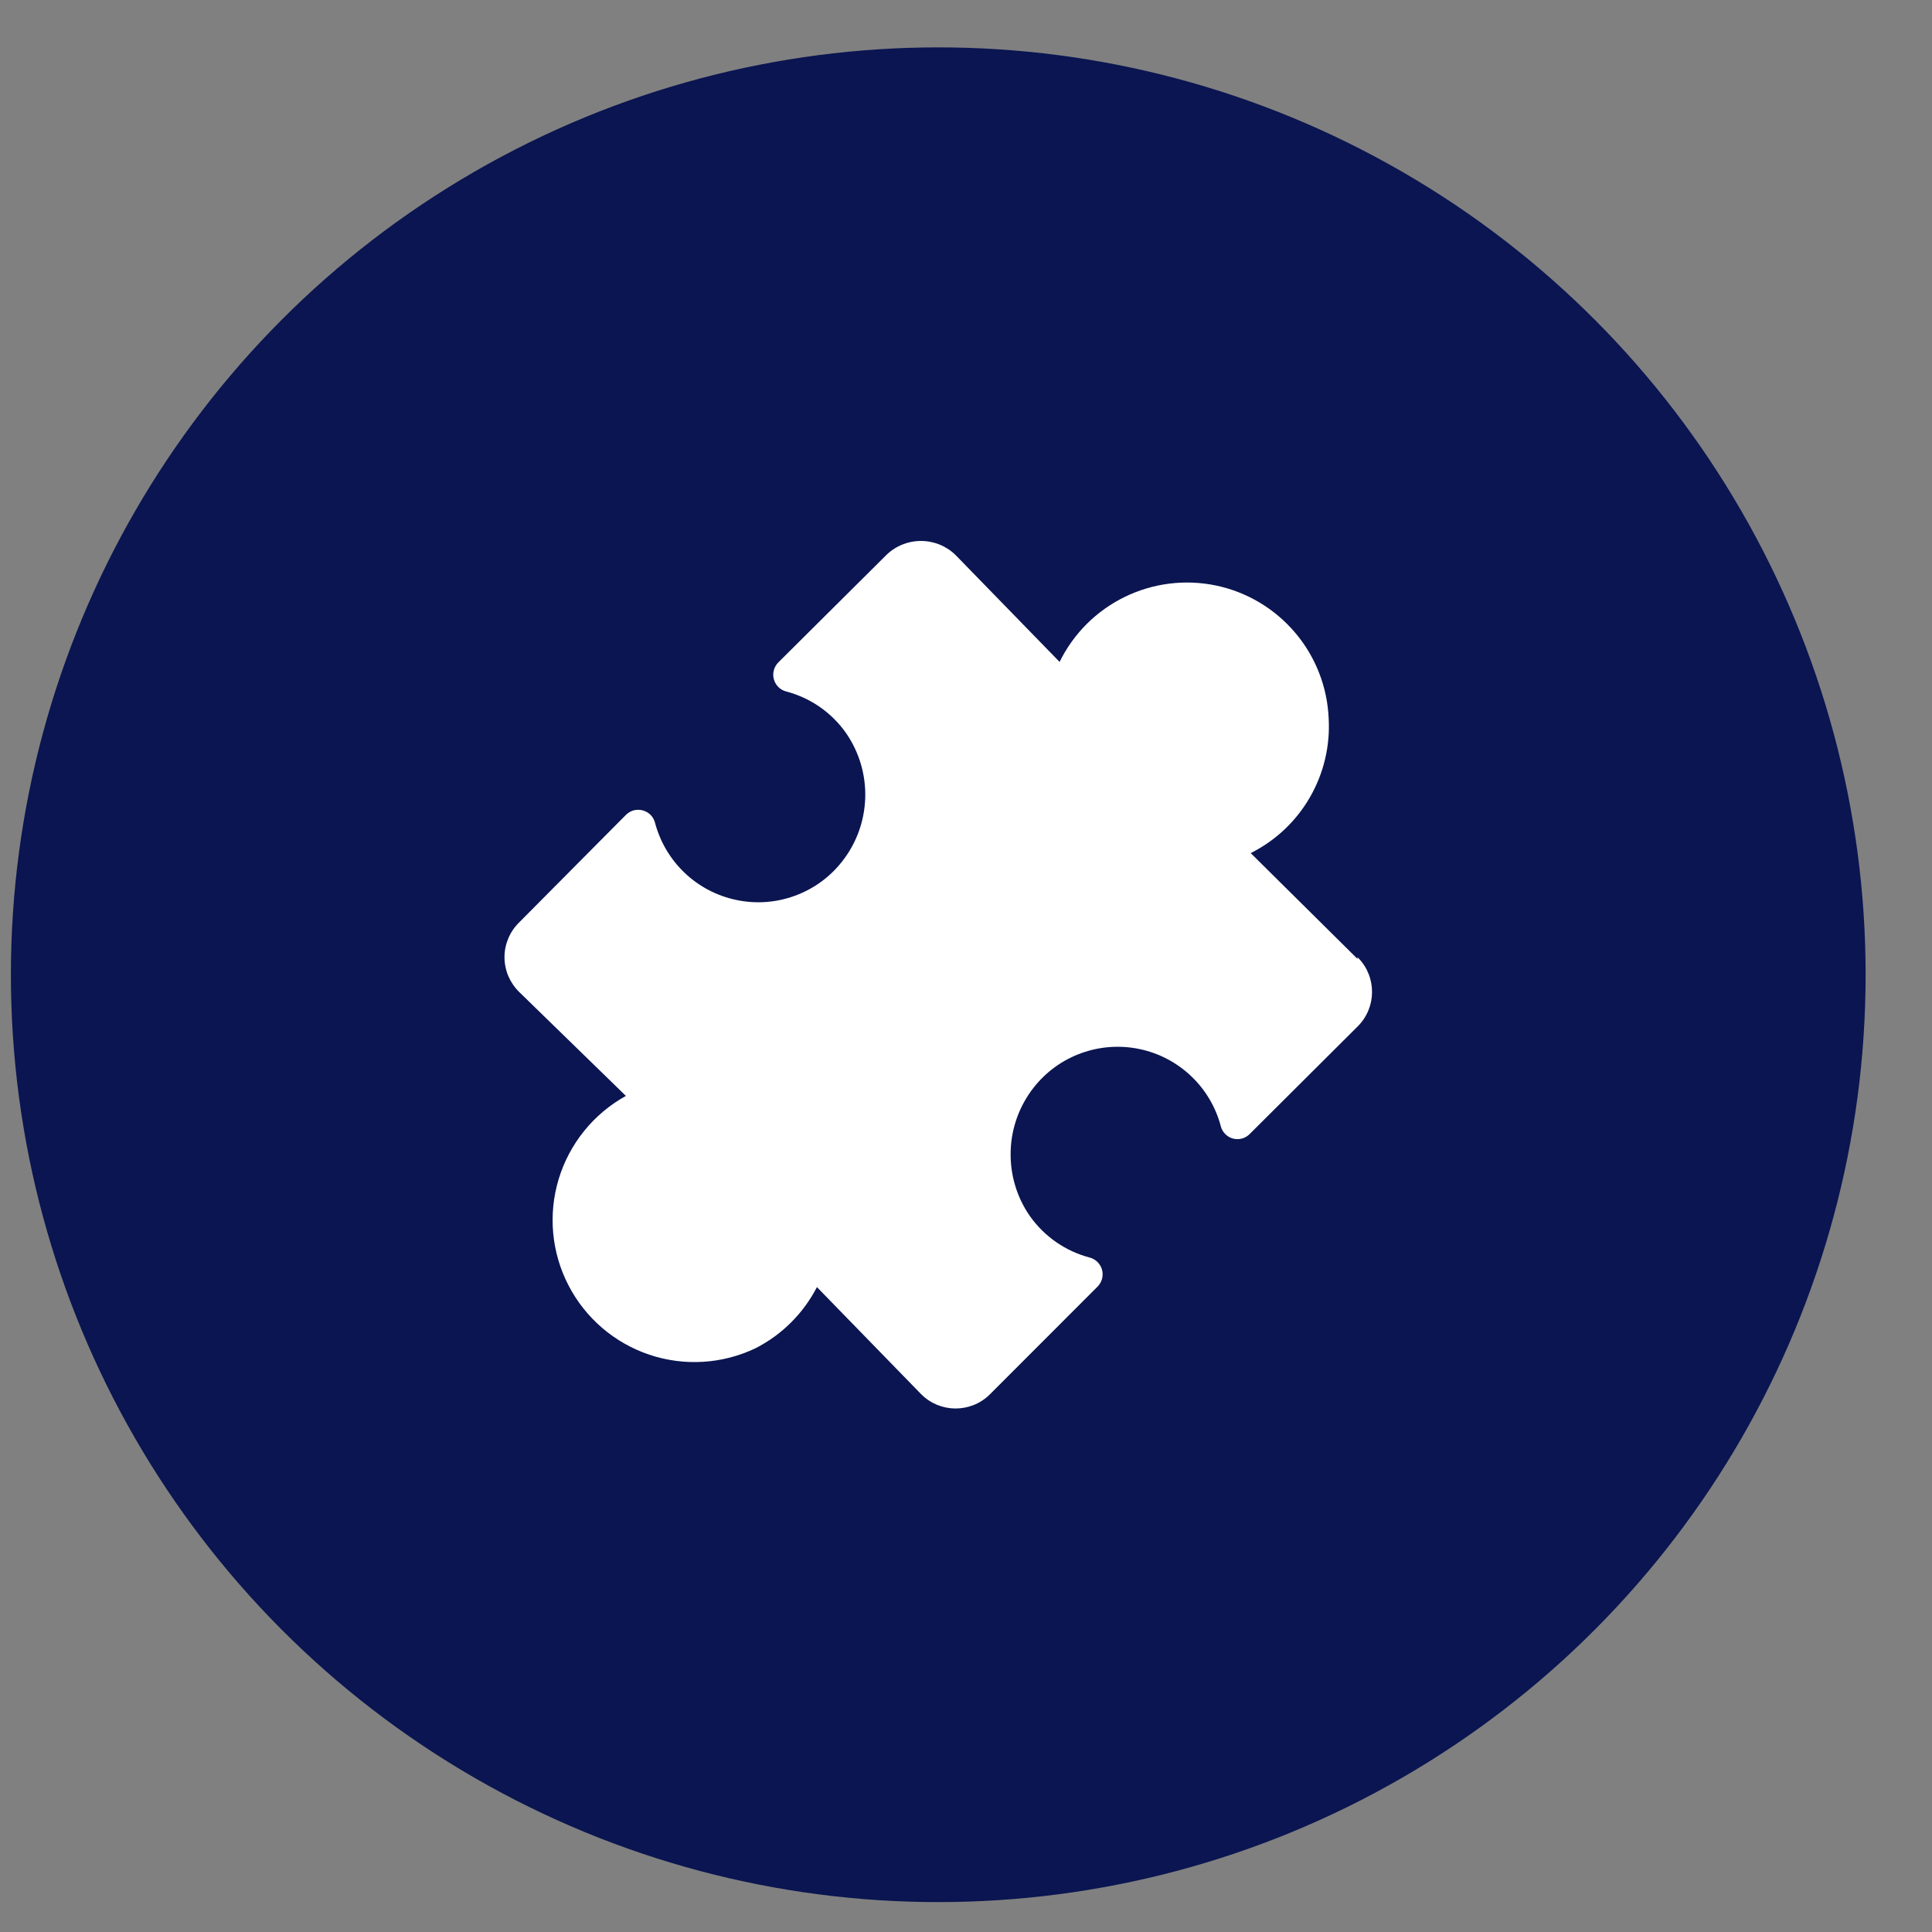 <svg width="25" height="25" viewBox="0 0 25 25" fill="none" xmlns="http://www.w3.org/2000/svg">
<rect x="0" y="0" width="25" height="25" fill="#808080" stroke="none"/>
<circle cx="12.141" cy="12.613" r="12" fill="#0A1551"/>
<g clip-path="url(#clip0_237_302)">
<path d="M17.566 12.408L16.184 11.039C16.504 10.879 16.77 10.629 16.949 10.319C17.128 10.01 17.213 9.655 17.193 9.298C17.176 8.89 17.024 8.499 16.76 8.188C16.496 7.876 16.136 7.661 15.737 7.577C15.337 7.493 14.921 7.545 14.554 7.724C14.187 7.903 13.891 8.199 13.711 8.565L12.366 7.183C12.246 7.065 12.085 7 11.917 7C11.749 7 11.588 7.065 11.468 7.183L10.073 8.57C10.045 8.598 10.024 8.633 10.014 8.671C10.003 8.709 10.003 8.749 10.013 8.787C10.023 8.826 10.043 8.86 10.071 8.889C10.098 8.917 10.133 8.937 10.171 8.947C10.486 9.029 10.761 9.22 10.948 9.486C11.118 9.732 11.205 10.026 11.196 10.324C11.187 10.623 11.083 10.911 10.898 11.146C10.74 11.349 10.528 11.503 10.286 11.591C10.044 11.68 9.783 11.699 9.531 11.646C9.279 11.594 9.047 11.473 8.861 11.296C8.674 11.119 8.541 10.893 8.475 10.644C8.465 10.606 8.445 10.571 8.417 10.543C8.389 10.516 8.354 10.496 8.316 10.486C8.278 10.476 8.237 10.476 8.199 10.486C8.161 10.497 8.127 10.517 8.099 10.545L6.717 11.937C6.657 11.996 6.61 12.065 6.577 12.143C6.545 12.22 6.528 12.302 6.528 12.386C6.528 12.469 6.545 12.552 6.577 12.629C6.61 12.706 6.657 12.776 6.717 12.835L8.099 14.181C7.681 14.412 7.369 14.798 7.23 15.255C7.091 15.712 7.136 16.206 7.355 16.63C7.574 17.055 7.95 17.378 8.403 17.53C8.856 17.682 9.351 17.651 9.781 17.444C10.12 17.27 10.396 16.994 10.571 16.655L11.917 18.038C12.16 18.285 12.557 18.289 12.805 18.047L12.814 18.038L14.201 16.65C14.229 16.622 14.249 16.588 14.26 16.55C14.27 16.512 14.271 16.471 14.261 16.433C14.251 16.395 14.231 16.36 14.203 16.332C14.175 16.304 14.14 16.283 14.102 16.273C13.788 16.191 13.513 16 13.326 15.735C13.155 15.489 13.069 15.195 13.078 14.896C13.086 14.597 13.191 14.309 13.375 14.074C13.534 13.871 13.746 13.717 13.988 13.629C14.229 13.541 14.491 13.522 14.742 13.574C14.994 13.626 15.227 13.748 15.413 13.925C15.6 14.102 15.733 14.328 15.798 14.577C15.808 14.614 15.828 14.648 15.856 14.676C15.883 14.703 15.917 14.723 15.955 14.733C15.993 14.743 16.032 14.743 16.07 14.733C16.108 14.723 16.142 14.703 16.17 14.675L17.566 13.284C17.814 13.04 17.817 12.643 17.575 12.395L17.566 12.386V12.408Z" fill="white"/>
</g>
<defs>
<clipPath id="clip0_237_302">
<rect width="11.226" height="11.226" fill="white" transform="translate(6.528 7)"/>
</clipPath>
</defs>
</svg>
